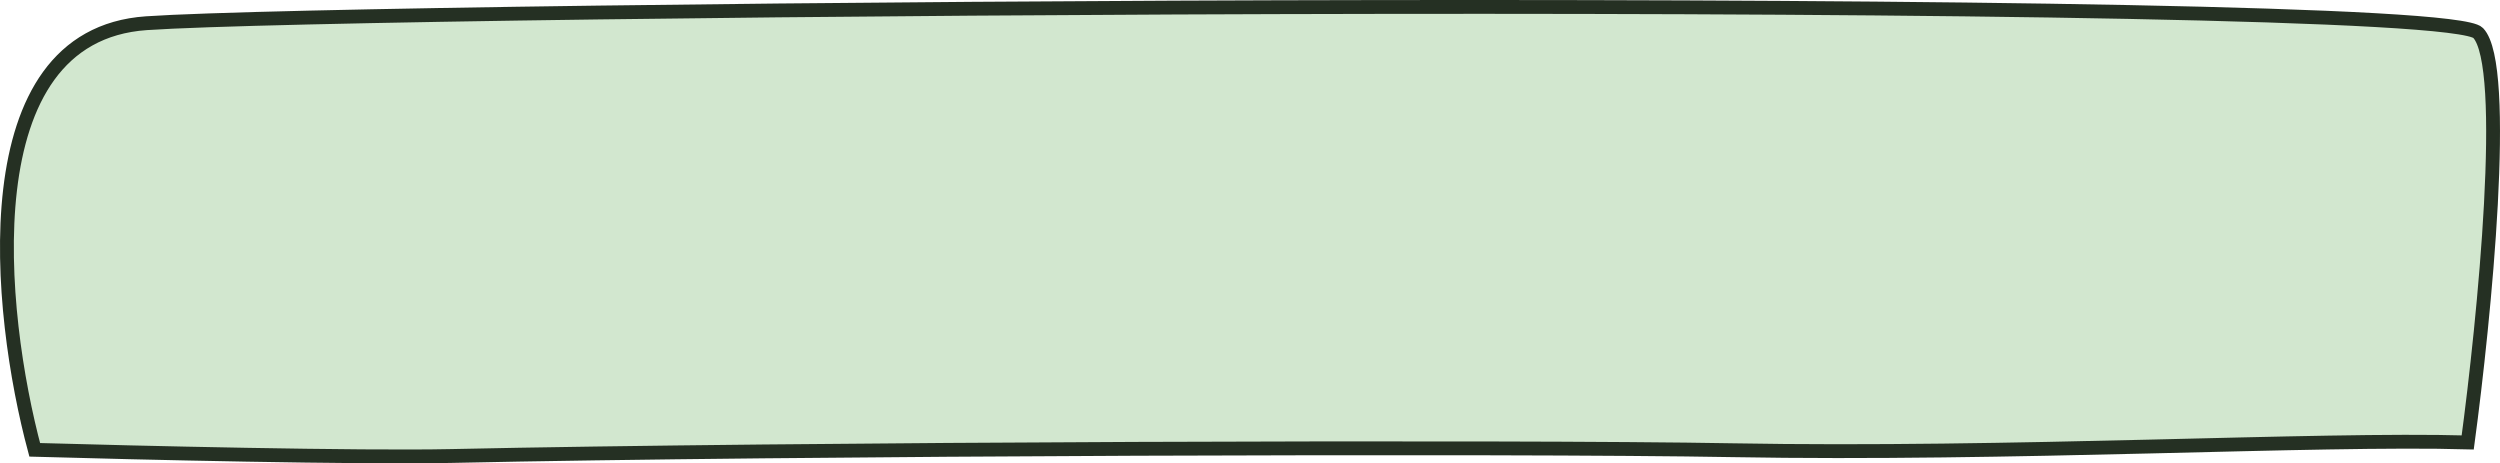 <svg width="723" height="134" viewBox="0 0 723 134" fill="none" xmlns="http://www.w3.org/2000/svg">
<path d="M501.052 130.202C437.306 129.04 228.377 129.735 130.498 131.875C104.053 132.447 39.176 130.923 10.043 130.09C-0.611 90.442 -9.068 10.26 42.332 6.713C106.582 2.28 705.311 -2.312 716.672 9.524C725.76 18.993 718.452 92.42 713.662 127.95C670.287 126.709 580.794 131.655 501.052 130.202Z" fill="#D2E7CF" stroke="#253023" stroke-width="4"/>
</svg>
